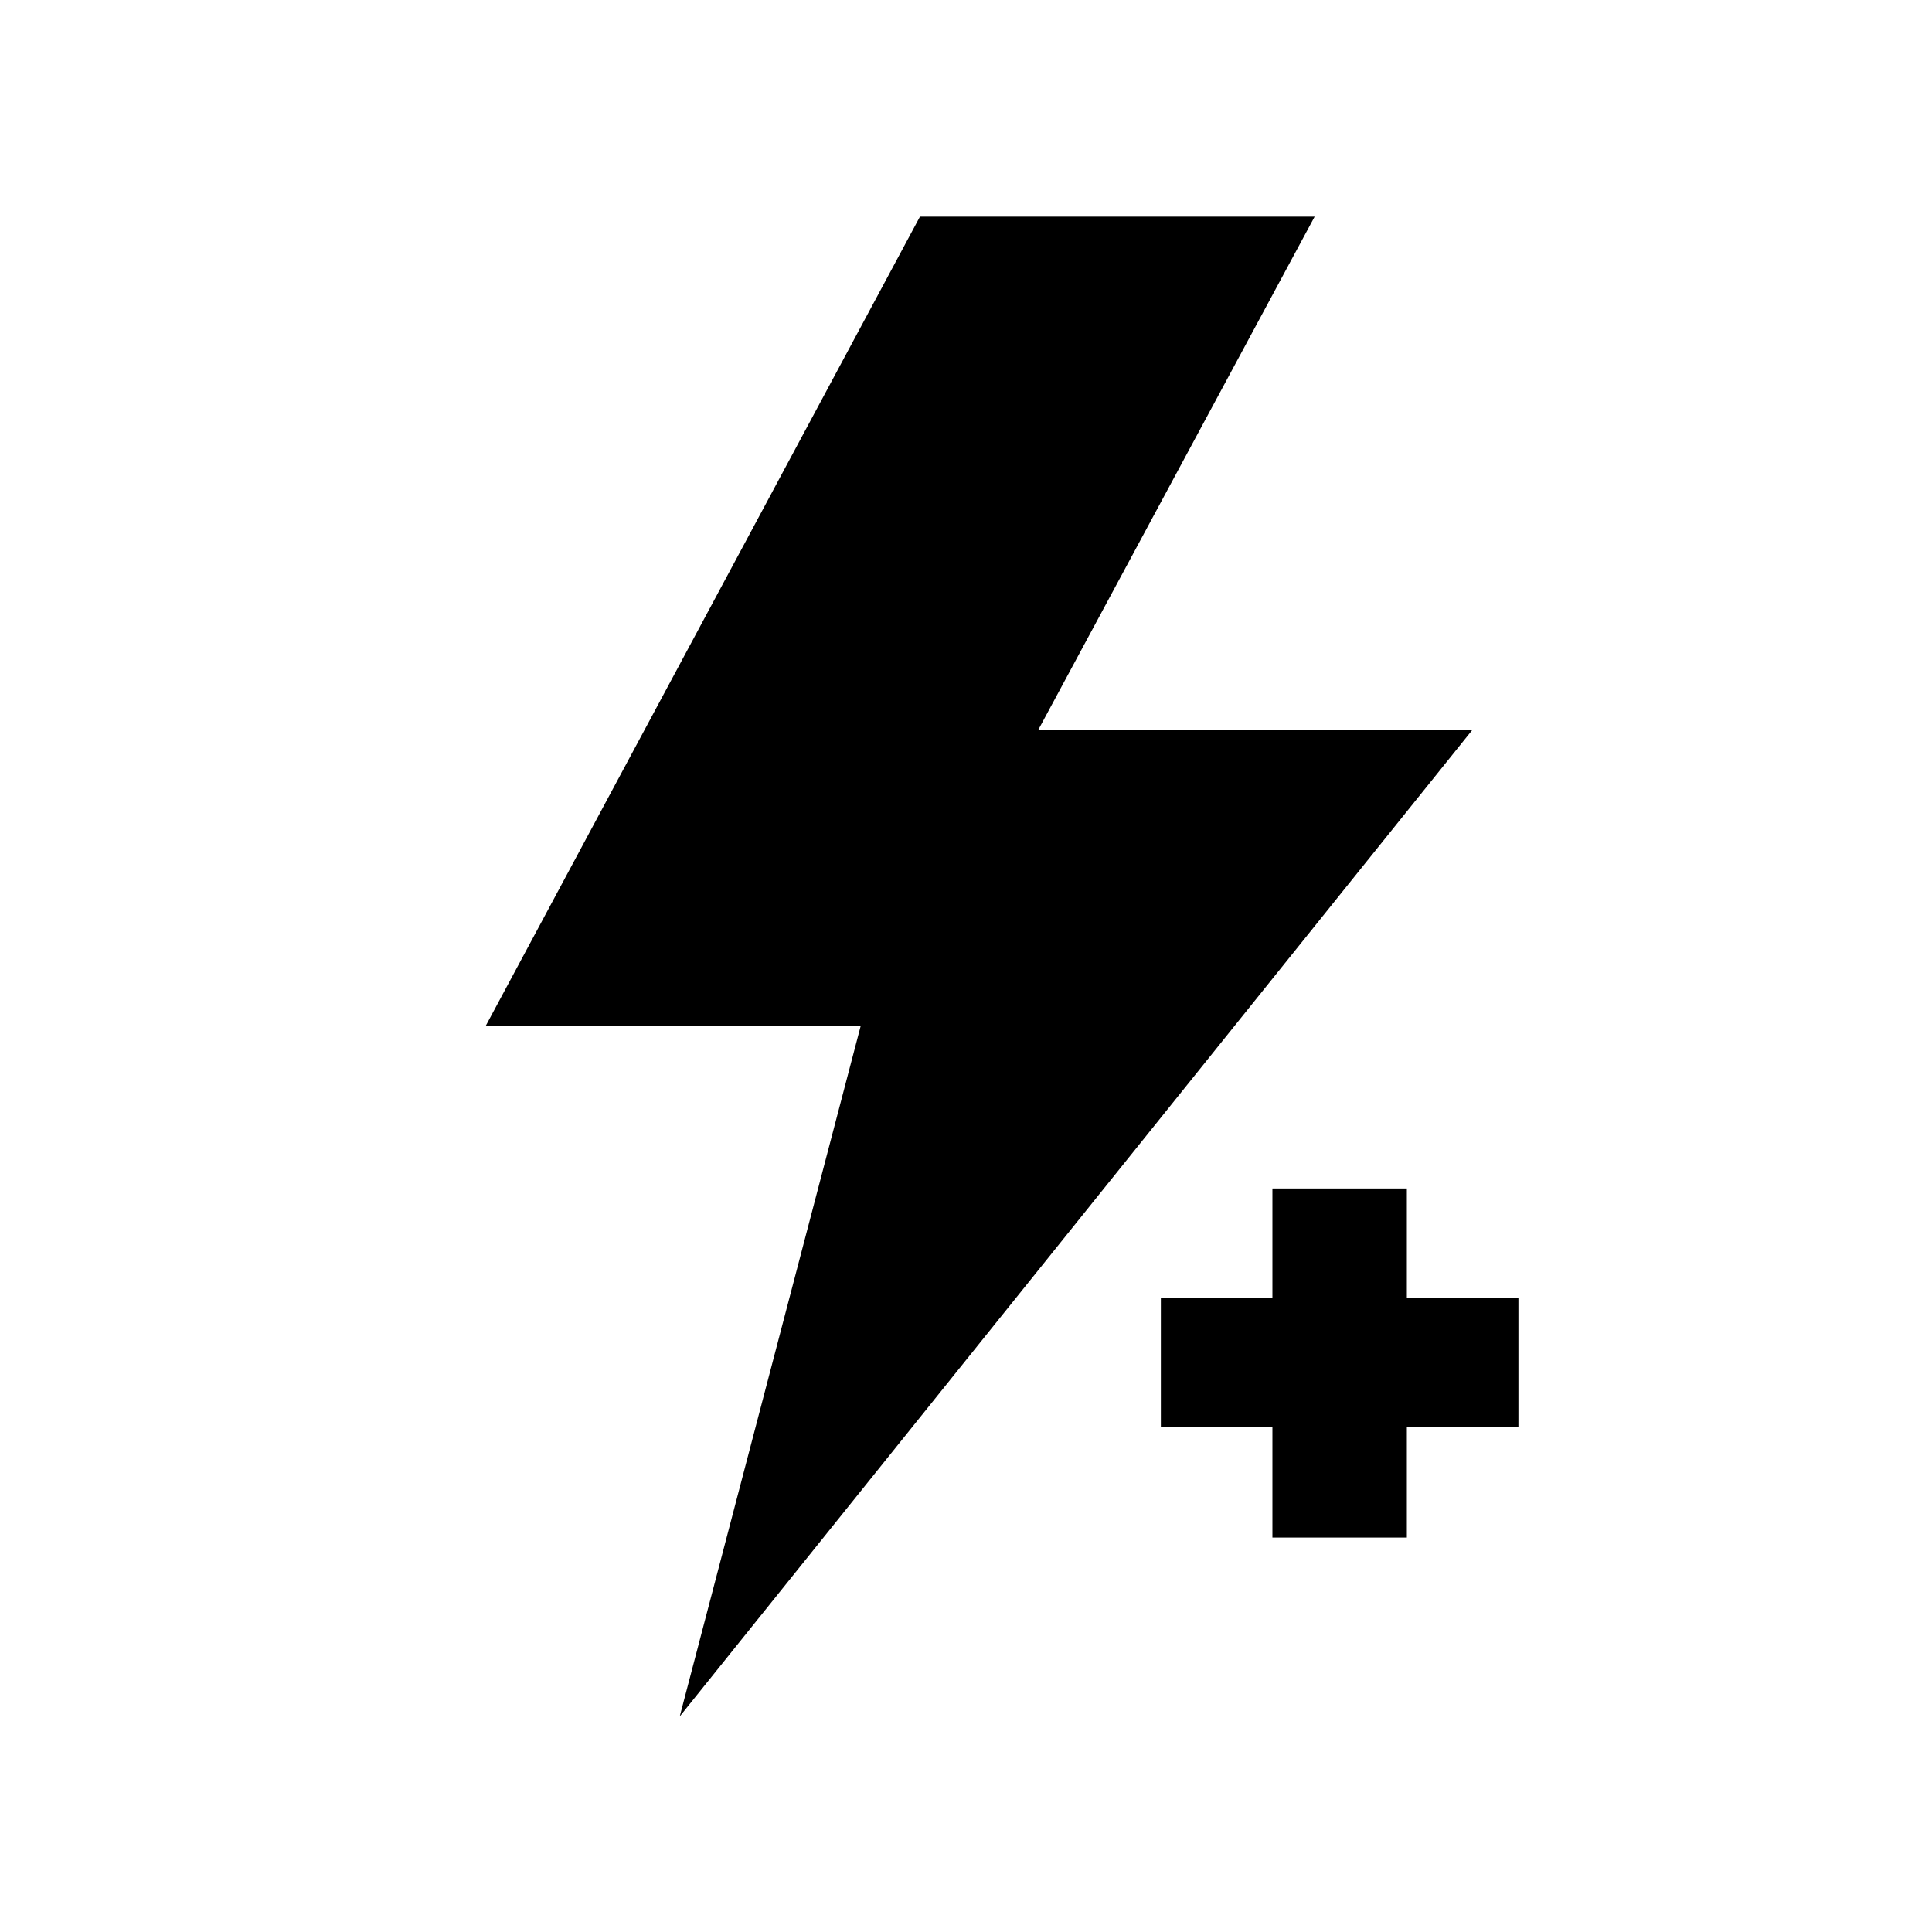 <?xml version="1.0" encoding="UTF-8"?>
<!-- Created with Inkscape (http://www.inkscape.org/) -->
<svg width="80" height="80" version="1.1" viewBox="0 0 80 80" xml:space="preserve" xmlns="http://www.w3.org/2000/svg" xmlns:cc="http://creativecommons.org/ns#" xmlns:dc="http://purl.org/dc/elements/1.1/" xmlns:rdf="http://www.w3.org/1999/02/22-rdf-syntax-ns#"><g transform="matrix(1.333 0 0 -1.333 0 80)"><g transform="matrix(.613 0 0 .613 28.577 53.285)"><path d="m0 0-22-40.999h19l-9.173-35.001 40.174 50h-22.001l14.001 26z" style=""/></g><g transform="matrix(.613 0 0 .613 39.526 23.097)"><path d="m0 0v-5.555h-5.653v-6.547h5.653v-5.588h6.813v5.588h5.653v6.547h-5.653v5.555z" style=""/></g></g></svg>
